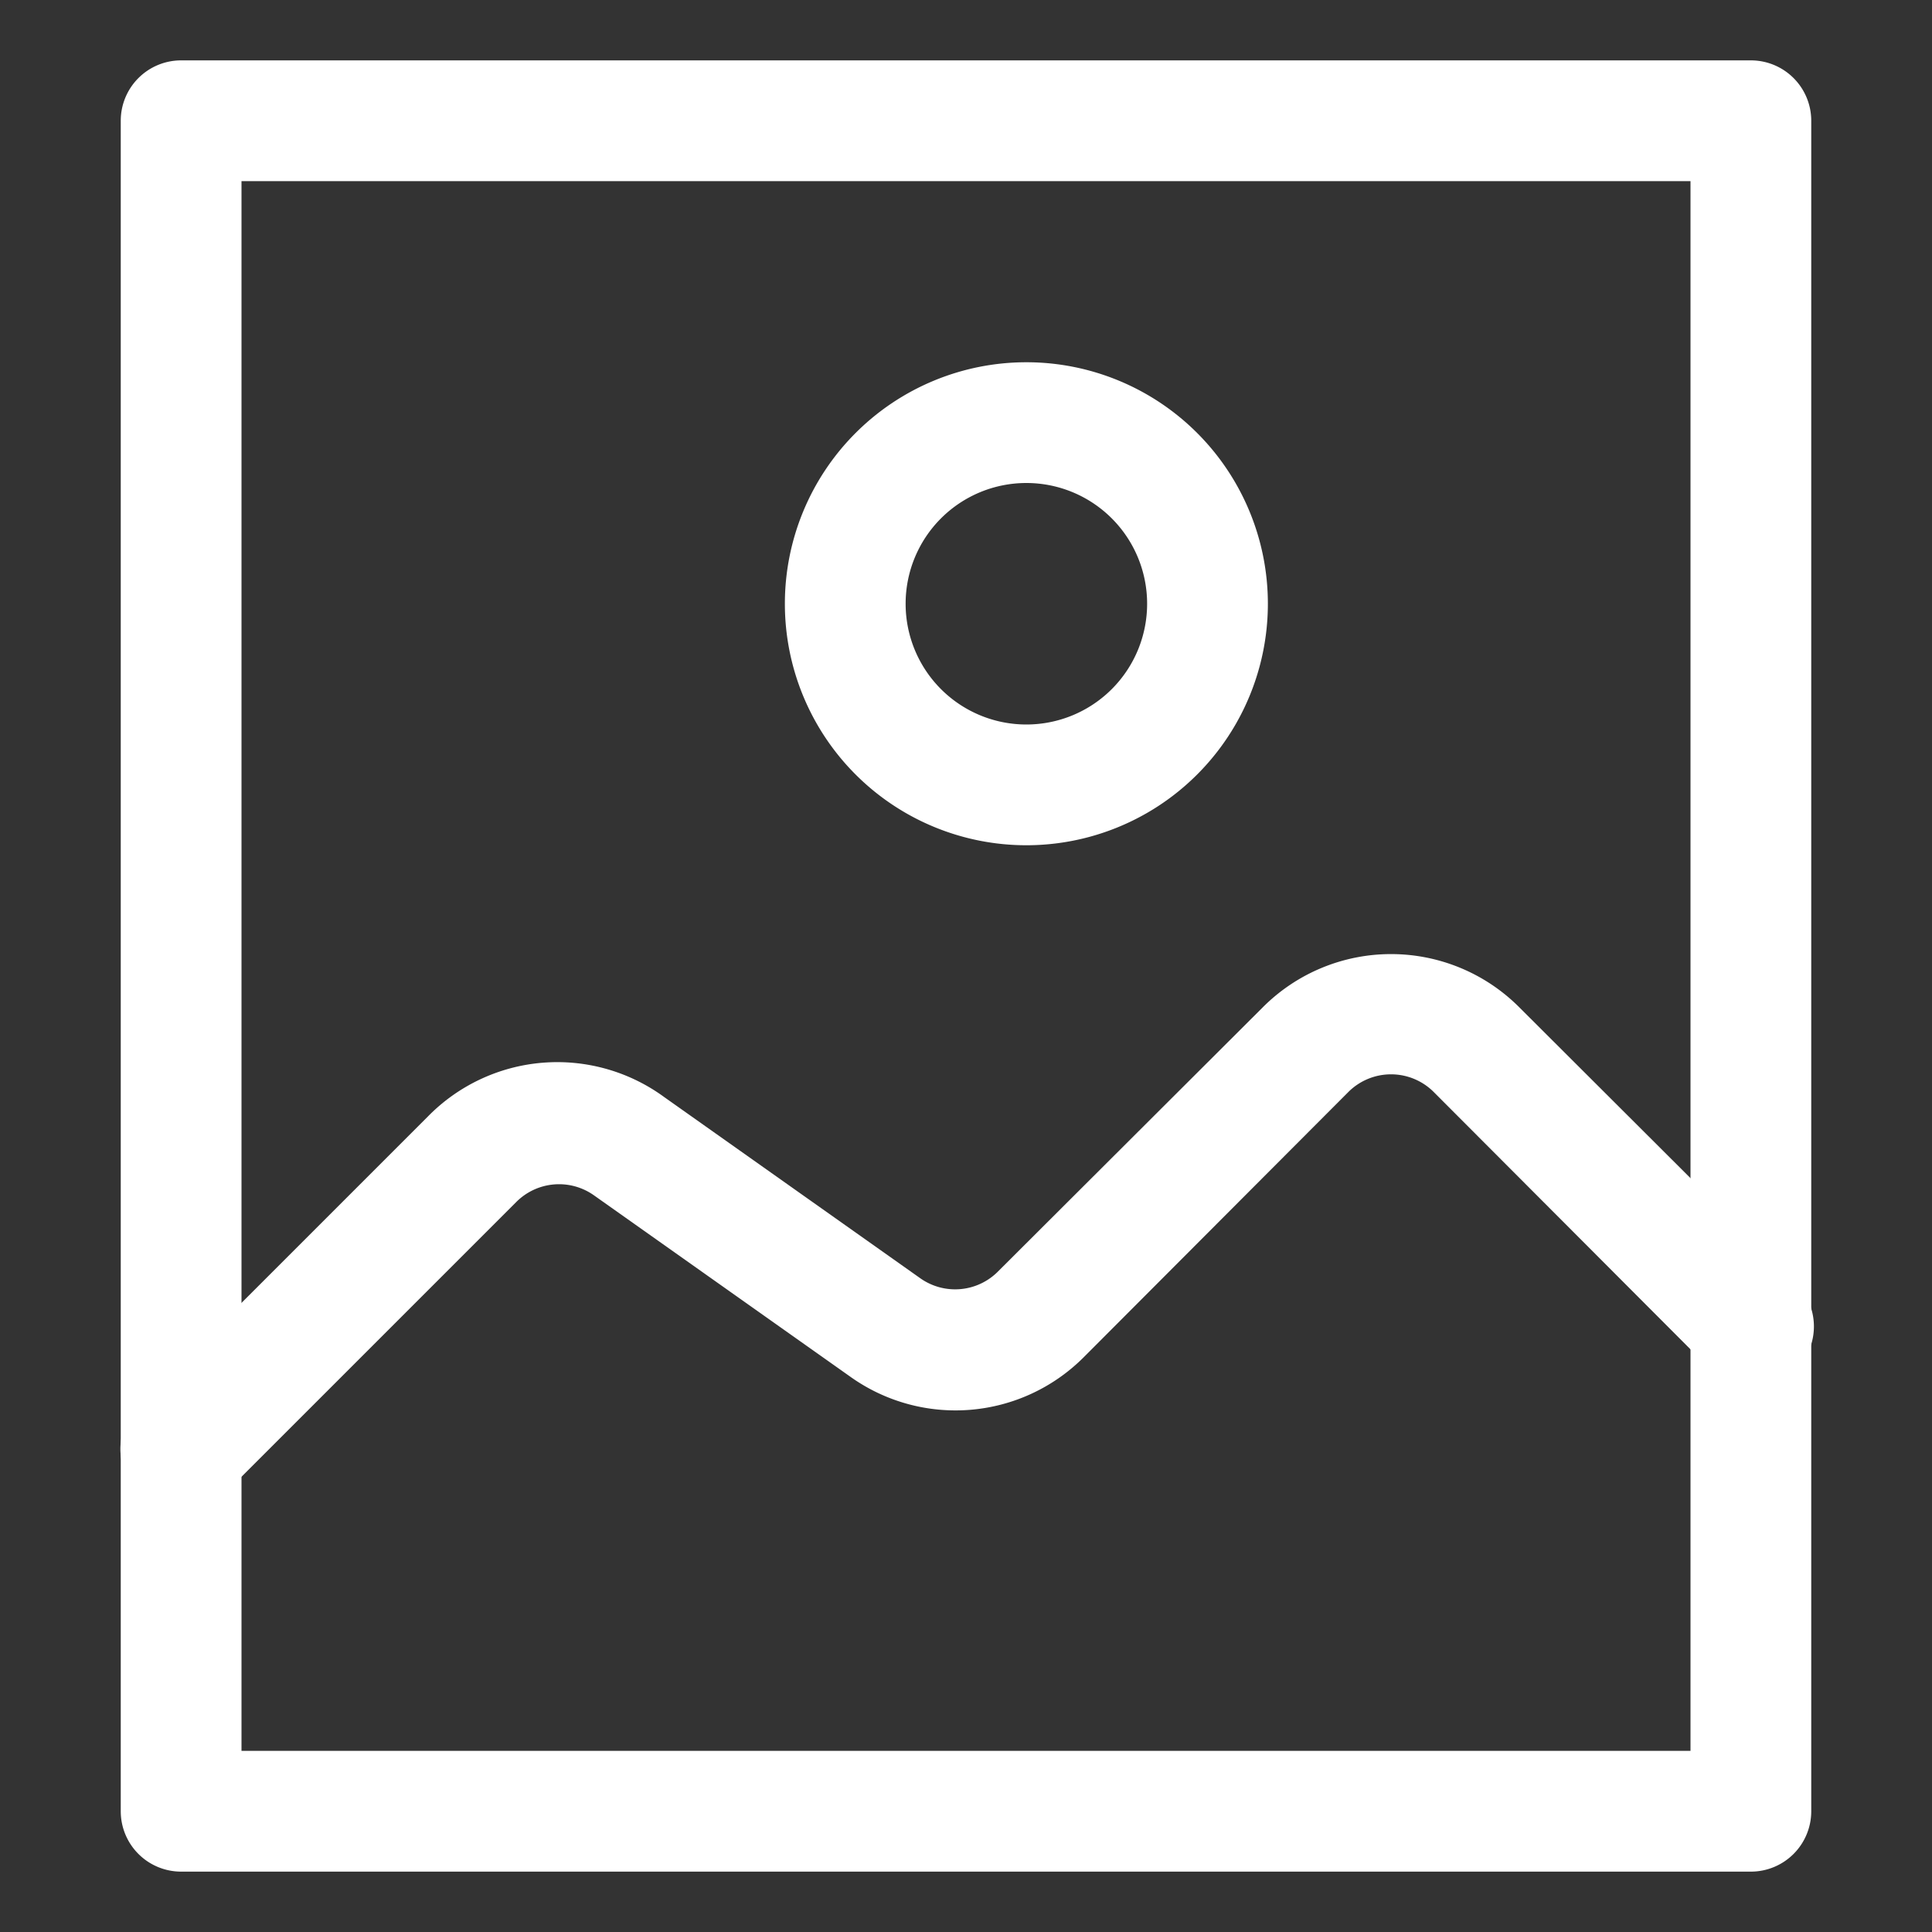 <?xml version="1.0" encoding="UTF-8"?> <svg xmlns="http://www.w3.org/2000/svg" viewBox="0 0 32 32"><rect x="0" y="0" width="32" height="32" fill="#333333" stroke="none"/> <g data-name="Layer 8"> <path d="M29 31H3a1 1 0 0 1-1-1V2a1 1 0 0 1 1-1h26a1 1 0 0 1 1 1v28a1 1 0 0 1-1 1ZM4 29h24V3H4Z" fill="#ffffff" class="fill-101820"></path> <path d="M3 25a1 1 0 0 1-.71-.29 1 1 0 0 1 0-1.42l4.8-4.8a3 3 0 0 1 3.91-.32l4.24 3a1 1 0 0 0 1.29-.11l4.39-4.38a3 3 0 0 1 4.24 0l4.59 4.58a1 1 0 0 1-1.42 1.42l-4.58-4.59a1 1 0 0 0-1.42 0l-4.38 4.39a3 3 0 0 1-3.87.32l-4.24-3a1 1 0 0 0-1.29.11l-4.8 4.8A1 1 0 0 1 3 25ZM17 14a4 4 0 1 1 4-4 4 4 0 0 1-4 4Zm0-6a2 2 0 1 0 2 2 2 2 0 0 0-2-2Z" fill="#ffffff" class="fill-101820"></path> </g> </svg> 